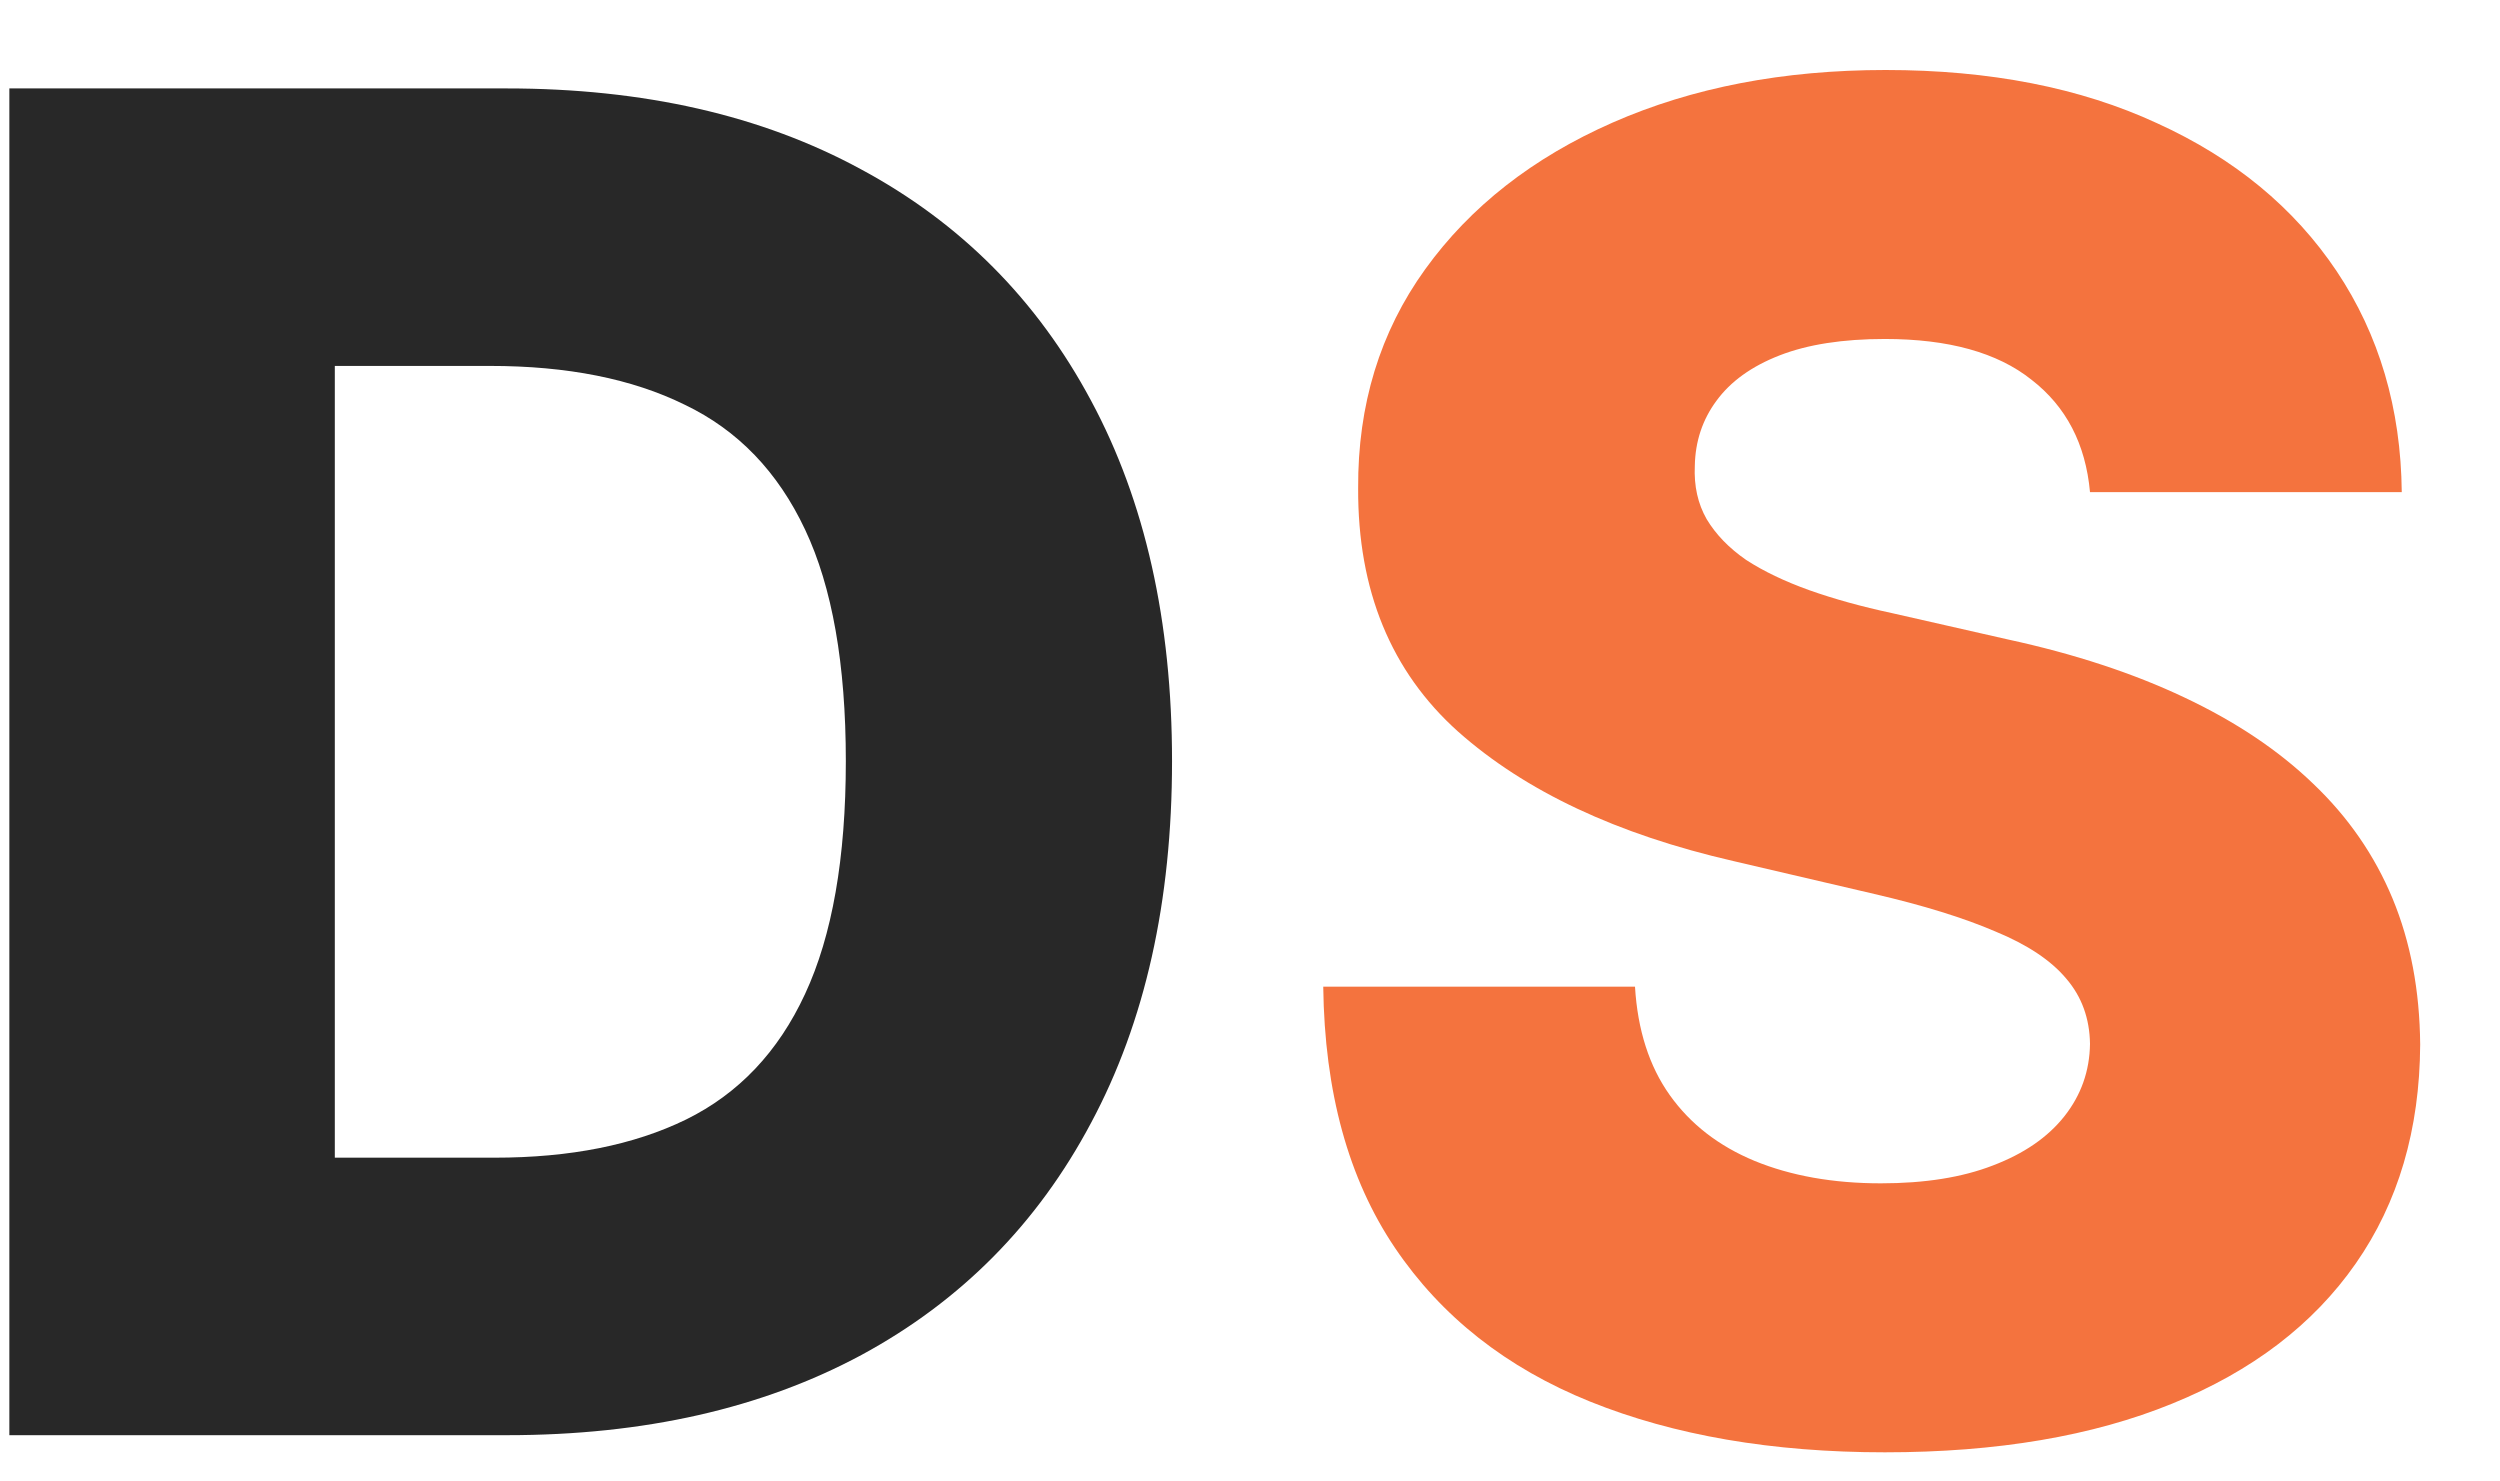 <svg width="27" height="16" viewBox="0 0 27 16" fill="none" xmlns="http://www.w3.org/2000/svg">
    <path d="M5.477 15.5H0.101V0.955H5.47C6.952 0.955 8.228 1.246 9.298 1.828C10.373 2.406 11.202 3.239 11.784 4.328C12.367 5.412 12.658 6.71 12.658 8.22C12.658 9.735 12.367 11.037 11.784 12.126C11.206 13.215 10.38 14.051 9.305 14.633C8.231 15.211 6.955 15.5 5.477 15.5ZM3.616 12.503H5.342C6.157 12.503 6.846 12.366 7.409 12.091C7.977 11.812 8.406 11.359 8.695 10.734C8.988 10.105 9.135 9.267 9.135 8.22C9.135 7.174 8.988 6.34 8.695 5.72C8.401 5.095 7.968 4.645 7.395 4.371C6.827 4.091 6.126 3.952 5.293 3.952H3.616V12.503Z" fill="#282828"/>
    <path d="M22.572 5.315C22.525 4.795 22.314 4.39 21.94 4.101C21.571 3.807 21.043 3.661 20.357 3.661C19.902 3.661 19.523 3.72 19.22 3.838C18.917 3.956 18.69 4.12 18.538 4.328C18.387 4.532 18.309 4.766 18.304 5.031C18.294 5.249 18.337 5.441 18.432 5.607C18.531 5.772 18.673 5.919 18.858 6.047C19.047 6.17 19.275 6.279 19.54 6.374C19.805 6.468 20.103 6.551 20.435 6.622L21.685 6.906C22.404 7.062 23.039 7.271 23.588 7.531C24.142 7.792 24.606 8.102 24.98 8.462C25.359 8.822 25.645 9.236 25.84 9.705C26.034 10.173 26.133 10.699 26.138 11.281C26.133 12.2 25.901 12.988 25.442 13.646C24.983 14.305 24.322 14.809 23.46 15.159C22.603 15.509 21.569 15.685 20.357 15.685C19.14 15.685 18.079 15.502 17.175 15.138C16.27 14.773 15.567 14.219 15.065 13.476C14.563 12.732 14.305 11.793 14.291 10.656H17.658C17.686 11.125 17.812 11.516 18.034 11.828C18.257 12.141 18.562 12.377 18.95 12.538C19.343 12.699 19.798 12.78 20.314 12.78C20.787 12.78 21.19 12.716 21.521 12.588C21.858 12.46 22.116 12.283 22.296 12.055C22.475 11.828 22.568 11.568 22.572 11.274C22.568 10.999 22.483 10.765 22.317 10.571C22.151 10.372 21.895 10.202 21.55 10.06C21.209 9.913 20.773 9.778 20.243 9.655L18.723 9.3C17.463 9.011 16.472 8.545 15.747 7.901C15.023 7.252 14.663 6.376 14.668 5.273C14.663 4.373 14.904 3.585 15.392 2.908C15.88 2.231 16.555 1.703 17.416 1.324C18.278 0.945 19.26 0.756 20.364 0.756C21.491 0.756 22.468 0.947 23.297 1.331C24.13 1.71 24.776 2.242 25.236 2.929C25.695 3.616 25.93 4.411 25.939 5.315H22.572Z" fill="#F4733E"/>
</svg>
